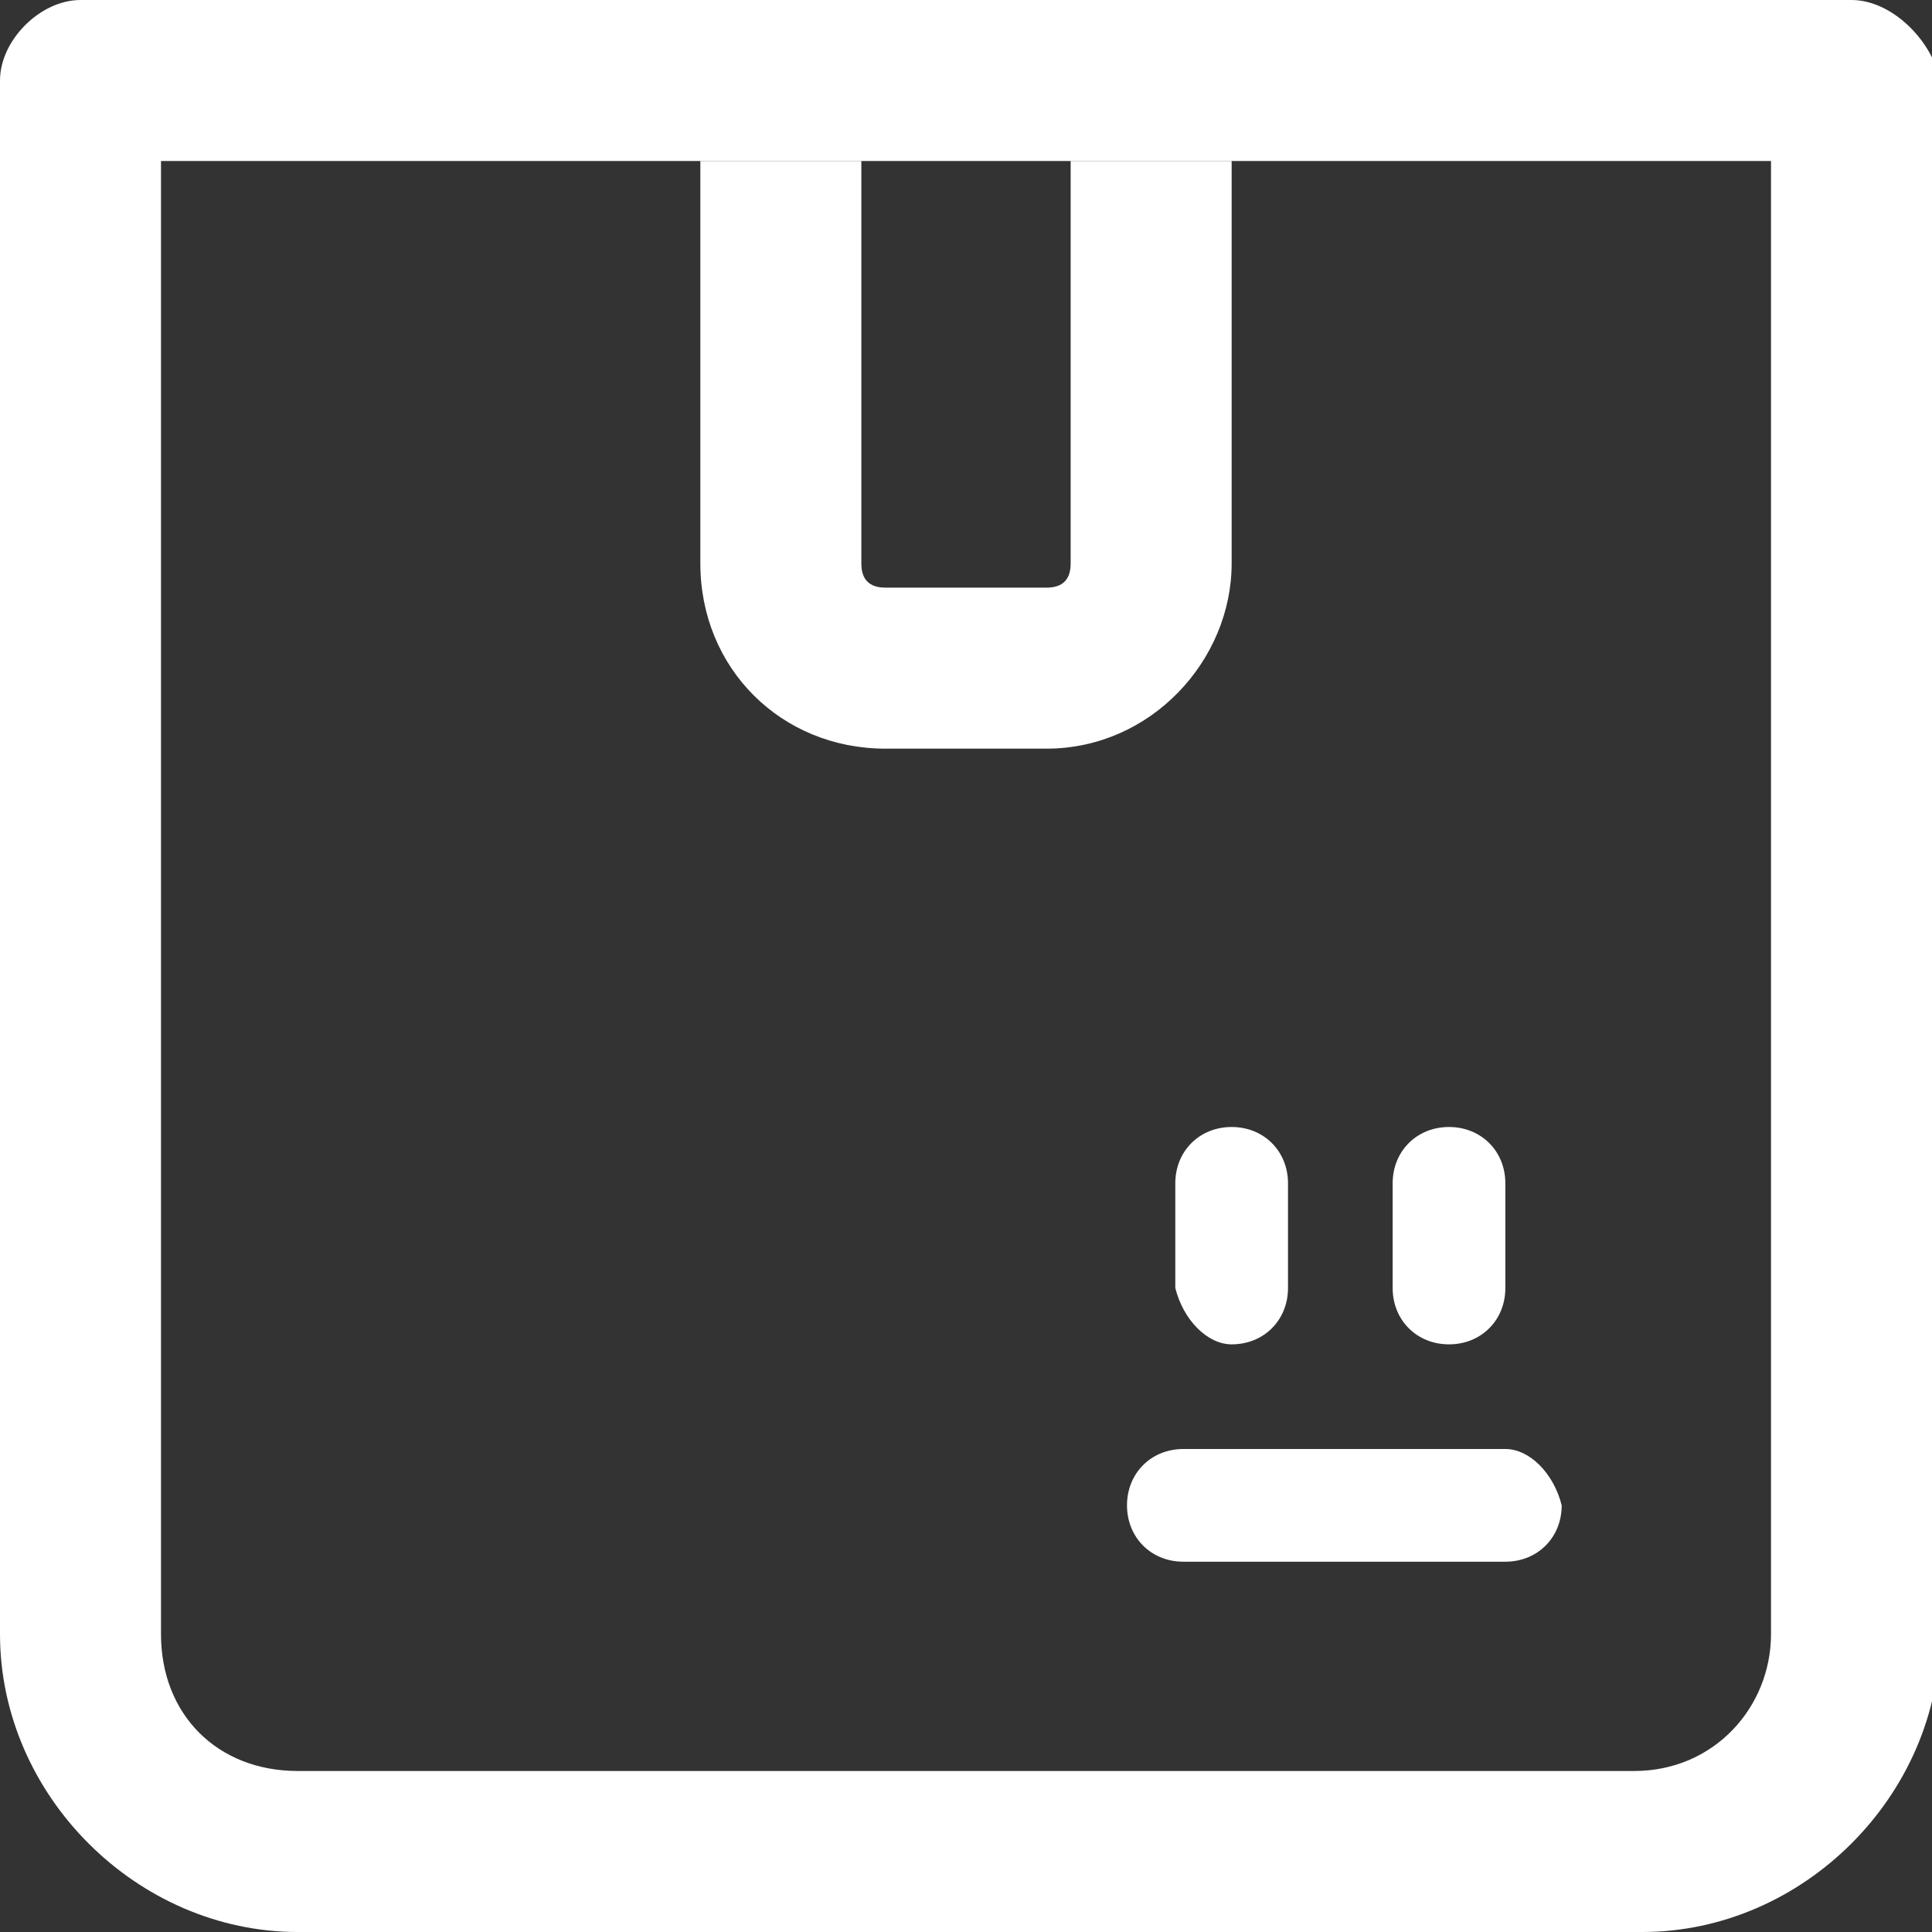 <?xml version="1.0" encoding="utf-8"?>
<!-- Generator: Adobe Illustrator 26.0.3, SVG Export Plug-In . SVG Version: 6.00 Build 0)  -->
<svg version="1.1" id="Layer_1" xmlns="http://www.w3.org/2000/svg" xmlns:xlink="http://www.w3.org/1999/xlink" x="0px" y="0px"
	 viewBox="0 0 24 24" style="enable-background:new 0 0 24 24;" xml:space="preserve">
<rect x="0" y="0" width="24" height="24" fill="#333333" stroke="none"/>
<style type="text/css">
	.st0{fill:none;}
	.st1{fill:#FFFFFF;}
</style>
<g>
	<path class="st0" d="M19.3,11.1H9.5L5.7,4.7L8.7,2H2v18.3C2,21.3,2.7,22,3.7,22h16.7c0.9,0,1.7-0.7,1.7-1.7V2h-6L19.3,11.1z
		 M17.3,14.7c0-0.4,0.3-0.7,0.7-0.7c0,0,0,0,0,0c0.4,0,0.7,0.3,0.7,0.7V16c0,0,0,0,0,0c0,0.4-0.3,0.7-0.7,0.7
		c-0.4,0-0.7-0.3-0.7-0.7V14.7z M14.7,14.7c0-0.4,0.3-0.7,0.7-0.7c0,0,0,0,0,0c0.4,0,0.7,0.3,0.7,0.7V16c0,0,0,0,0,0
		c0,0.4-0.3,0.7-0.7,0.7c-0.4,0-0.7-0.3-0.7-0.7V14.7z M18.7,19.3h-4c0,0,0,0,0,0c-0.4,0-0.7-0.3-0.7-0.7c0-0.4,0.3-0.7,0.7-0.7h4
		c0,0,0,0,0,0c0.4,0,0.7,0.3,0.7,0.7C19.3,19,19,19.3,18.7,19.3z"/>
	<path class="st1" d="M18,16.7c0.4,0,0.7-0.3,0.7-0.7c0,0,0,0,0,0v-1.3c0-0.4-0.3-0.7-0.7-0.7c0,0,0,0,0,0c-0.4,0-0.7,0.3-0.7,0.7
		V16C17.3,16.4,17.6,16.7,18,16.7z"/>
	<path class="st1" d="M15.3,16.7c0.4,0,0.7-0.3,0.7-0.7c0,0,0,0,0,0v-1.3c0-0.4-0.3-0.7-0.7-0.7c0,0,0,0,0,0c-0.4,0-0.7,0.3-0.7,0.7
		V16C14.7,16.4,15,16.7,15.3,16.7z"/>
	<path class="st1" d="M18.7,18C18.7,18,18.7,18,18.7,18h-4c-0.4,0-0.7,0.3-0.7,0.7c0,0.4,0.3,0.7,0.7,0.7c0,0,0,0,0,0h4
		c0.4,0,0.7-0.3,0.7-0.7C19.3,18.3,19,18,18.7,18z"/>
	<path class="st1" d="M23,0h-8.5c-0.1,0-0.2,0-0.3,0H9.8C9.8,0,9.7,0,9.7,0c0,0-0.1,0-0.1,0H1C0.5,0,0,0.5,0,1v19.3
		c0,2,1.7,3.7,3.7,3.7h16.7c2,0,3.7-1.7,3.7-3.7V1C24,0.5,23.5,0,23,0z M22,20.3c0,0.9-0.7,1.7-1.7,1.7H3.7C2.7,22,2,21.3,2,20.3V2
		h6.7h2h2.7h2H16h6V20.3z"/>
	<path class="st0" d="M11,7.3h2c0.2,0,0.3-0.1,0.3-0.3V2h-2.7v5C10.7,7.2,10.8,7.3,11,7.3z"/>
	<path class="st1" d="M11,9.3h2c1.3,0,2.3-1.1,2.3-2.3V2h-2v5c0,0.2-0.1,0.3-0.3,0.3h-2c-0.2,0-0.3-0.1-0.3-0.3V2h-2v5
		C8.7,8.3,9.7,9.3,11,9.3z"/>
</g>
</svg>
